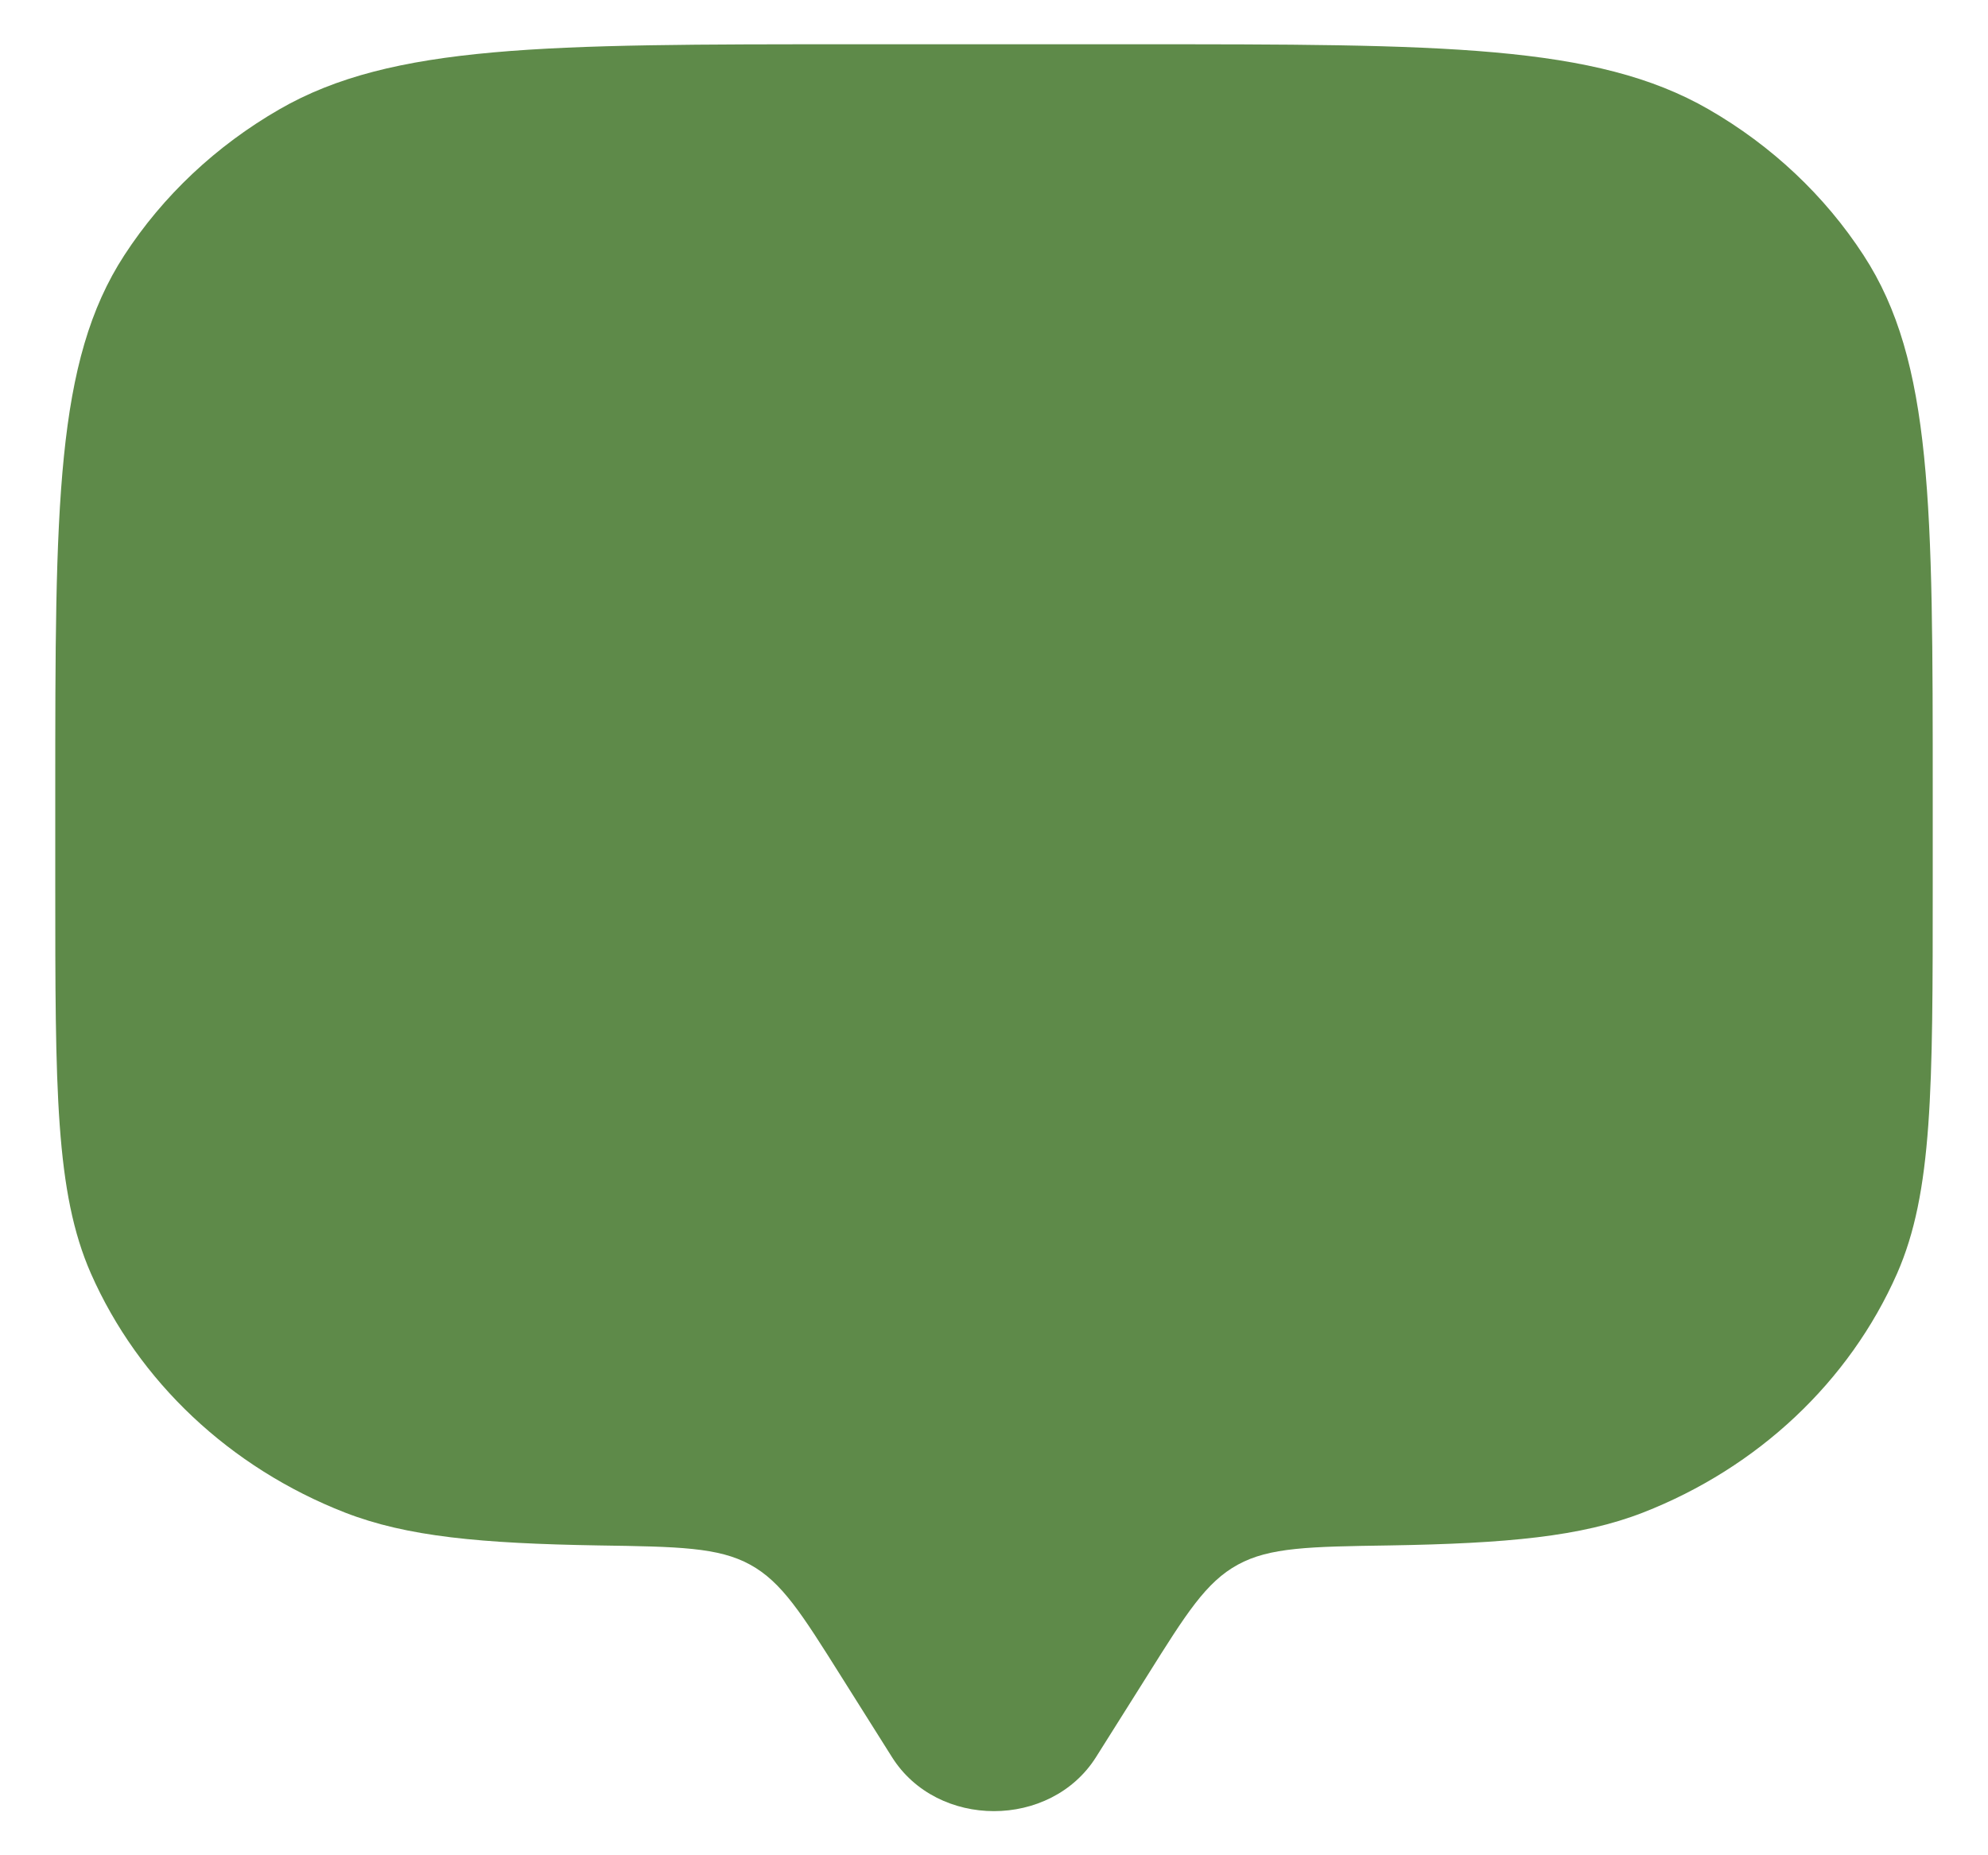 <svg width="15" height="14" viewBox="0 0 15 14" fill="none" xmlns="http://www.w3.org/2000/svg">
<path d="M8.654 12.649L8.27 13.259C7.927 13.803 7.072 13.803 6.73 13.259L6.346 12.649C6.048 12.175 5.899 11.938 5.66 11.807C5.421 11.676 5.12 11.671 4.517 11.662C3.628 11.647 3.071 11.596 2.603 11.414C1.735 11.075 1.046 10.426 0.686 9.61C0.417 8.997 0.417 8.22 0.417 6.667V6.001C0.417 3.818 0.417 2.727 0.938 1.926C1.23 1.477 1.631 1.1 2.108 0.825C2.959 0.334 4.119 0.334 6.437 0.334H8.562C10.881 0.334 12.04 0.334 12.892 0.825C13.369 1.1 13.769 1.477 14.061 1.926C14.583 2.727 14.583 3.818 14.583 6.001V6.667C14.583 8.22 14.583 8.997 14.314 9.61C13.954 10.426 13.265 11.075 12.397 11.414C11.929 11.596 11.371 11.647 10.482 11.662C9.88 11.671 9.579 11.676 9.34 11.807C9.1 11.938 8.951 12.175 8.654 12.649Z" fill="#5e8a49"/>
</svg>
